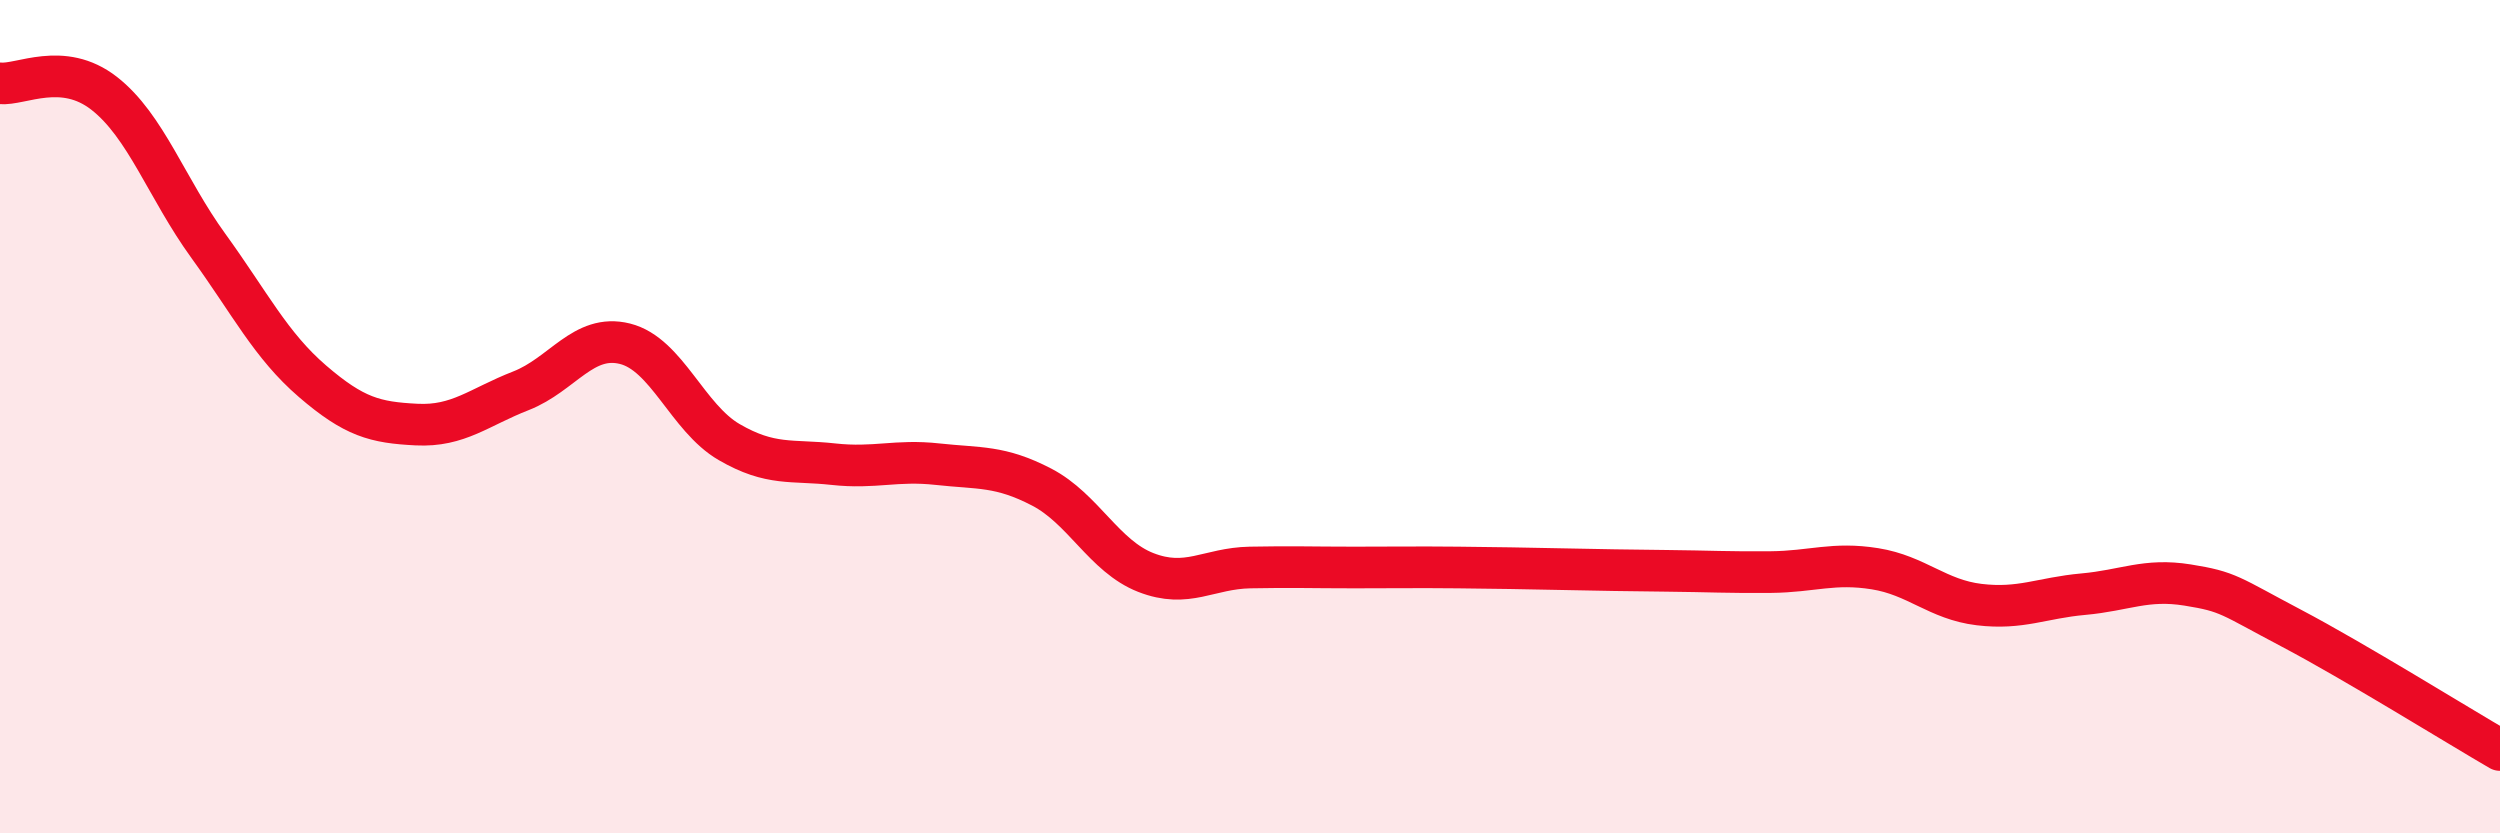 
    <svg width="60" height="20" viewBox="0 0 60 20" xmlns="http://www.w3.org/2000/svg">
      <path
        d="M 0,2 C 0.5,2.05 1.5,1.46 2.5,2.24 C 3.5,3.02 4,4.52 5,5.9 C 6,7.28 6.5,8.29 7.5,9.15 C 8.5,10.01 9,10.14 10,10.19 C 11,10.24 11.5,9.77 12.5,9.38 C 13.5,8.99 14,8 15,8.25 C 16,8.5 16.5,10.03 17.5,10.61 C 18.5,11.19 19,11.03 20,11.14 C 21,11.25 21.5,11.03 22.5,11.14 C 23.5,11.25 24,11.17 25,11.69 C 26,12.21 26.5,13.35 27.5,13.74 C 28.5,14.13 29,13.64 30,13.62 C 31,13.6 31.5,13.62 32.5,13.62 C 33.5,13.62 34,13.61 35,13.62 C 36,13.63 36.5,13.64 37.5,13.66 C 38.5,13.68 39,13.69 40,13.7 C 41,13.71 41.5,13.74 42.5,13.73 C 43.5,13.72 44,13.49 45,13.65 C 46,13.81 46.5,14.39 47.5,14.51 C 48.5,14.63 49,14.35 50,14.26 C 51,14.17 51.5,13.88 52.5,14.04 C 53.5,14.2 53.5,14.29 55,15.08 C 56.5,15.87 59,17.42 60,18L60 20L0 20Z"
        fill="#EB0A25"
        opacity="0.1"
        stroke-linecap="round"
        stroke-linejoin="round"
      />
      <path
        d="M 0,2 C 0.5,2.05 1.5,1.46 2.5,2.24 C 3.5,3.02 4,4.52 5,5.9 C 6,7.28 6.5,8.29 7.5,9.15 C 8.5,10.01 9,10.14 10,10.19 C 11,10.24 11.5,9.77 12.5,9.38 C 13.5,8.99 14,8 15,8.25 C 16,8.5 16.5,10.03 17.5,10.61 C 18.5,11.19 19,11.03 20,11.14 C 21,11.25 21.5,11.03 22.5,11.14 C 23.5,11.25 24,11.17 25,11.69 C 26,12.21 26.5,13.35 27.5,13.74 C 28.5,14.13 29,13.64 30,13.62 C 31,13.6 31.5,13.62 32.5,13.62 C 33.5,13.62 34,13.61 35,13.62 C 36,13.63 36.5,13.64 37.5,13.66 C 38.5,13.68 39,13.69 40,13.7 C 41,13.71 41.5,13.74 42.5,13.73 C 43.5,13.72 44,13.49 45,13.65 C 46,13.81 46.5,14.39 47.5,14.51 C 48.5,14.63 49,14.35 50,14.26 C 51,14.17 51.5,13.88 52.5,14.04 C 53.5,14.2 53.5,14.29 55,15.08 C 56.5,15.87 59,17.42 60,18"
        stroke="#EB0A25"
        stroke-width="1"
        fill="none"
        stroke-linecap="round"
        stroke-linejoin="round"
      />
    </svg>
  